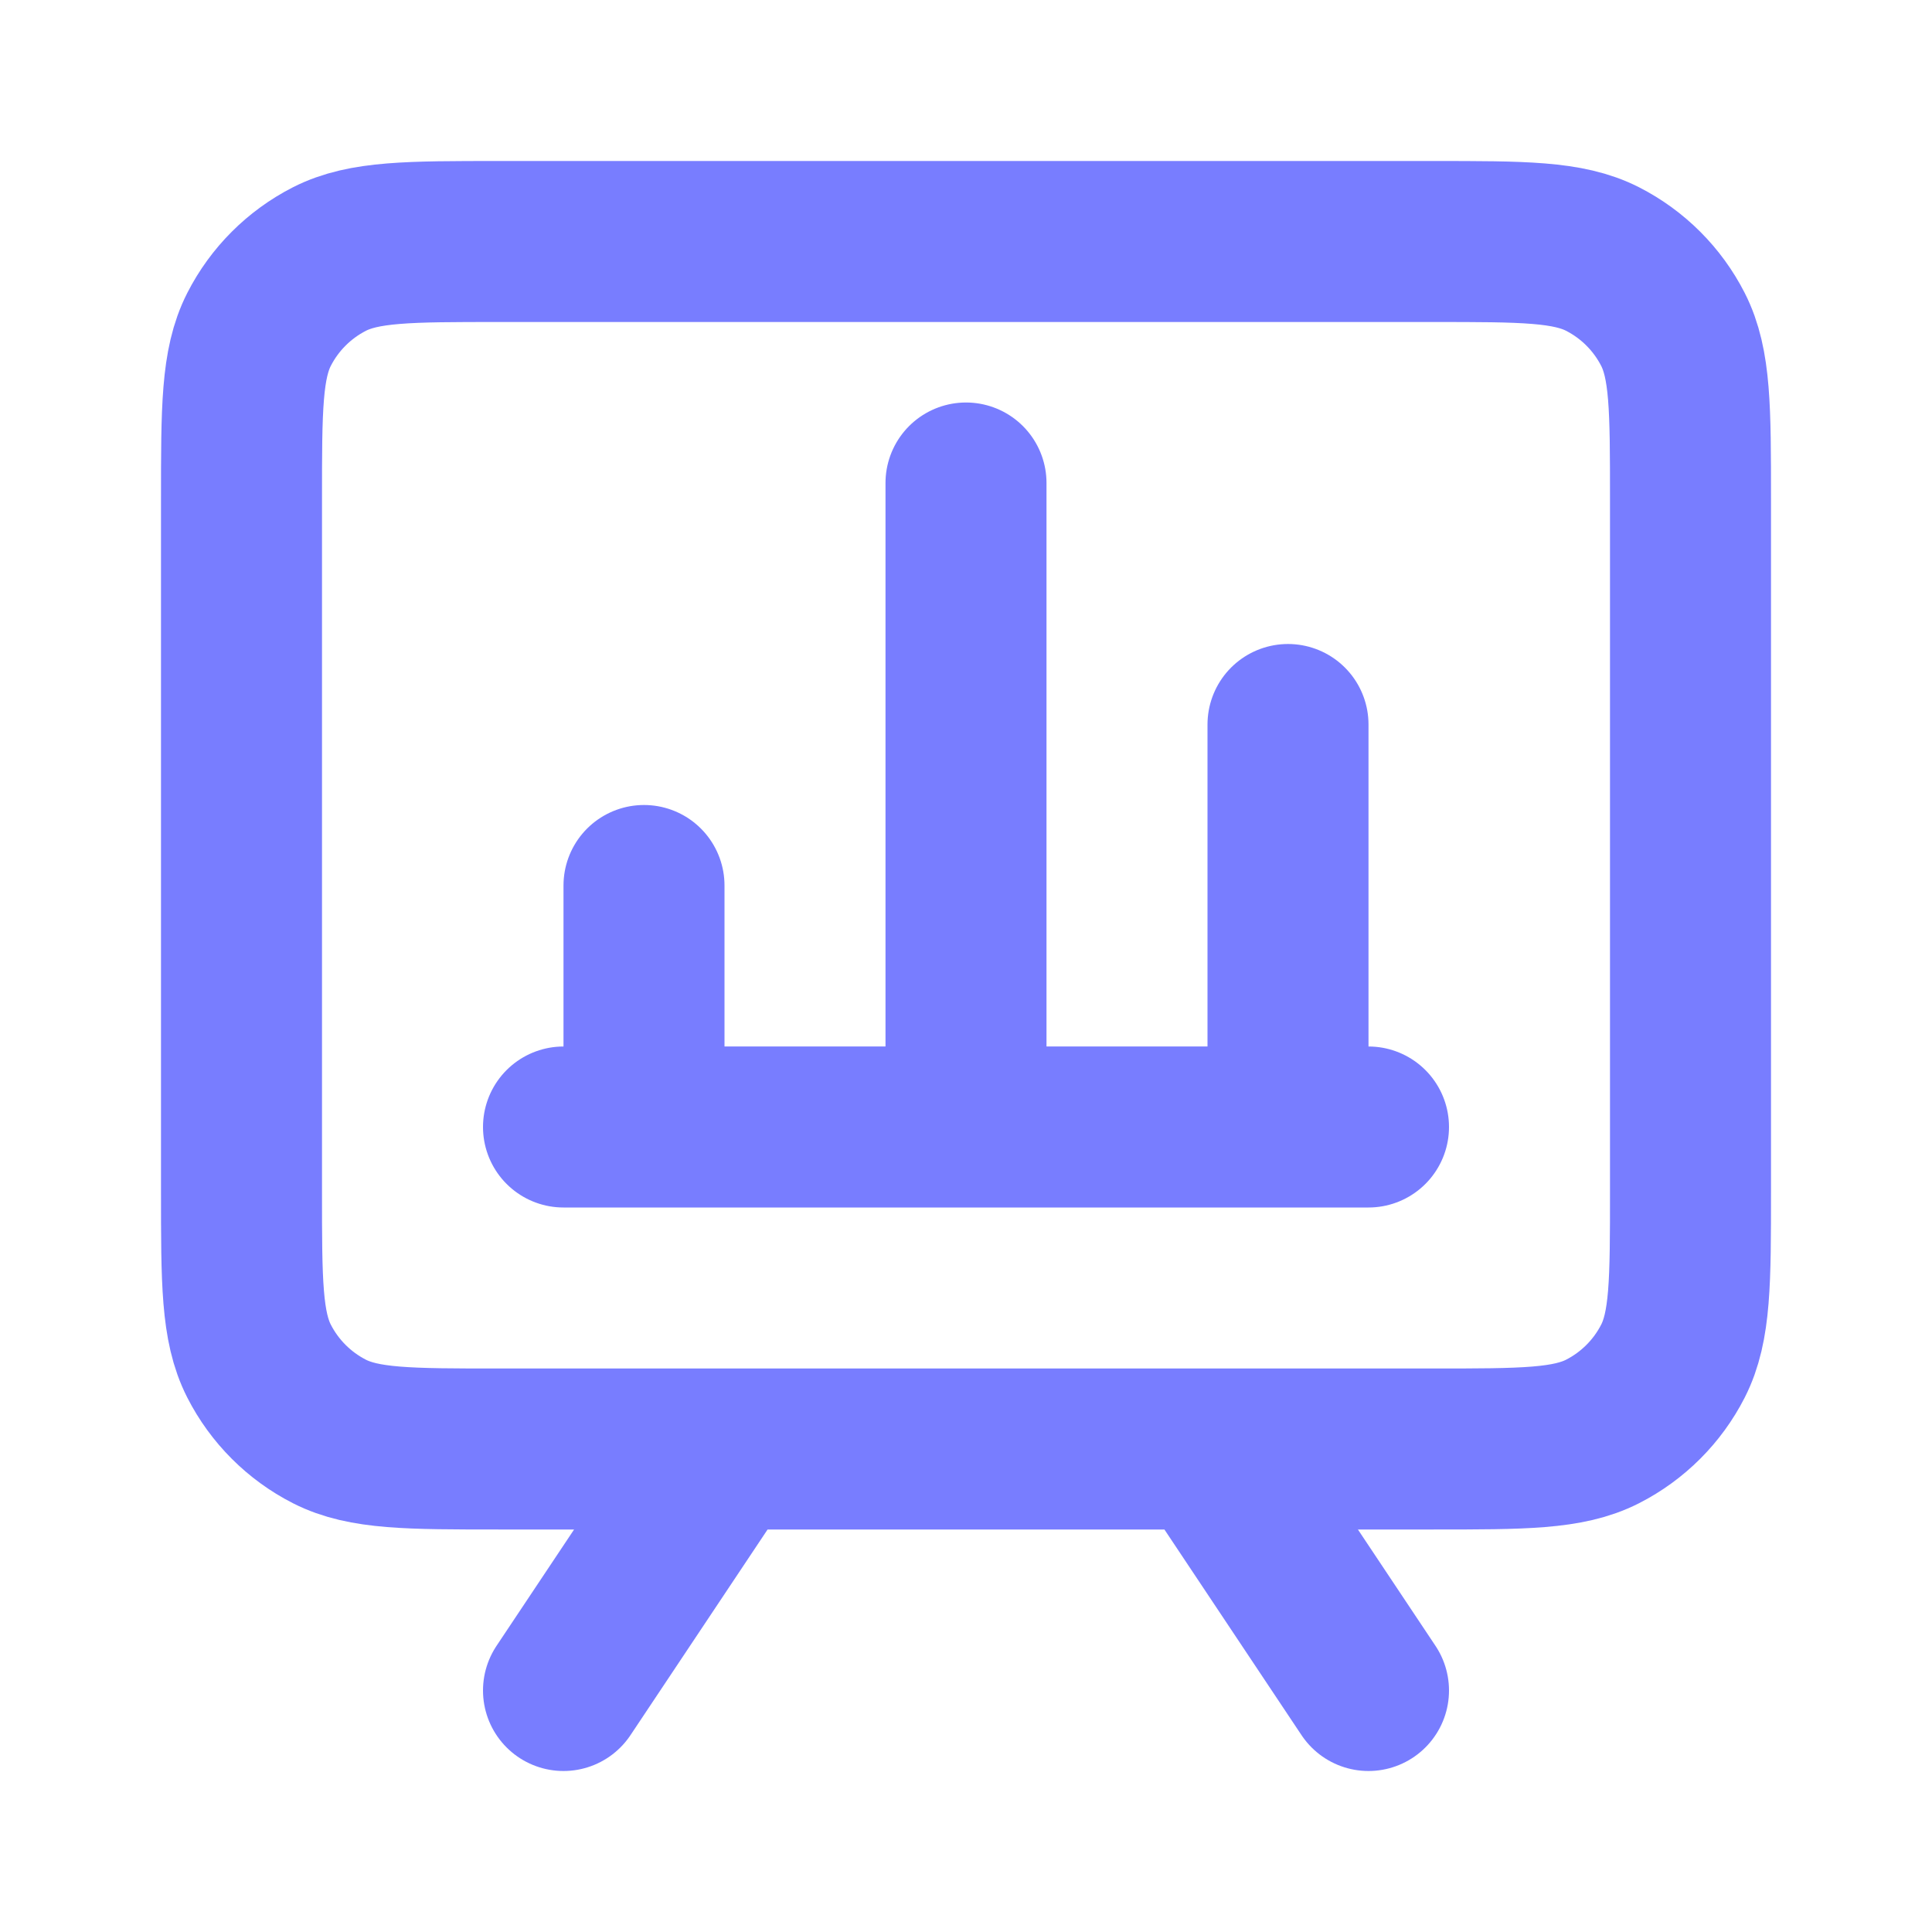 <?xml version="1.0" encoding="utf-8"?><!-- Uploaded to: SVG Repo, www.svgrepo.com, Generator: SVG Repo Mixer Tools -->
<svg width="800px" height="800px" viewBox="0 0 24 24" fill="none" xmlns="http://www.w3.org/2000/svg">
<path d="M9 18L7 21M15 18L17 21M7 14H17M8 14V11M12 14V6M16 14V9M6.2 18H17.8C18.92 18 19.48 18 19.908 17.782C20.284 17.59 20.59 17.284 20.782 16.908C21 16.48 21 15.92 21 14.8V6.2C21 5.08 21 4.52 20.782 4.092C20.59 3.716 20.284 3.41 19.908 3.218C19.48 3 18.92 3 17.8 3H6.2C5.08 3 4.52 3 4.092 3.218C3.716 3.41 3.41 3.716 3.218 4.092C3 4.52 3 5.08 3 6.2V14.8C3 15.92 3 16.48 3.218 16.908C3.41 17.284 3.716 17.59 4.092 17.782C4.52 18 5.08 18 6.2 18Z" stroke="#787DFF" stroke-width="2" stroke-linecap="round" stroke-linejoin="round"/>
</svg>